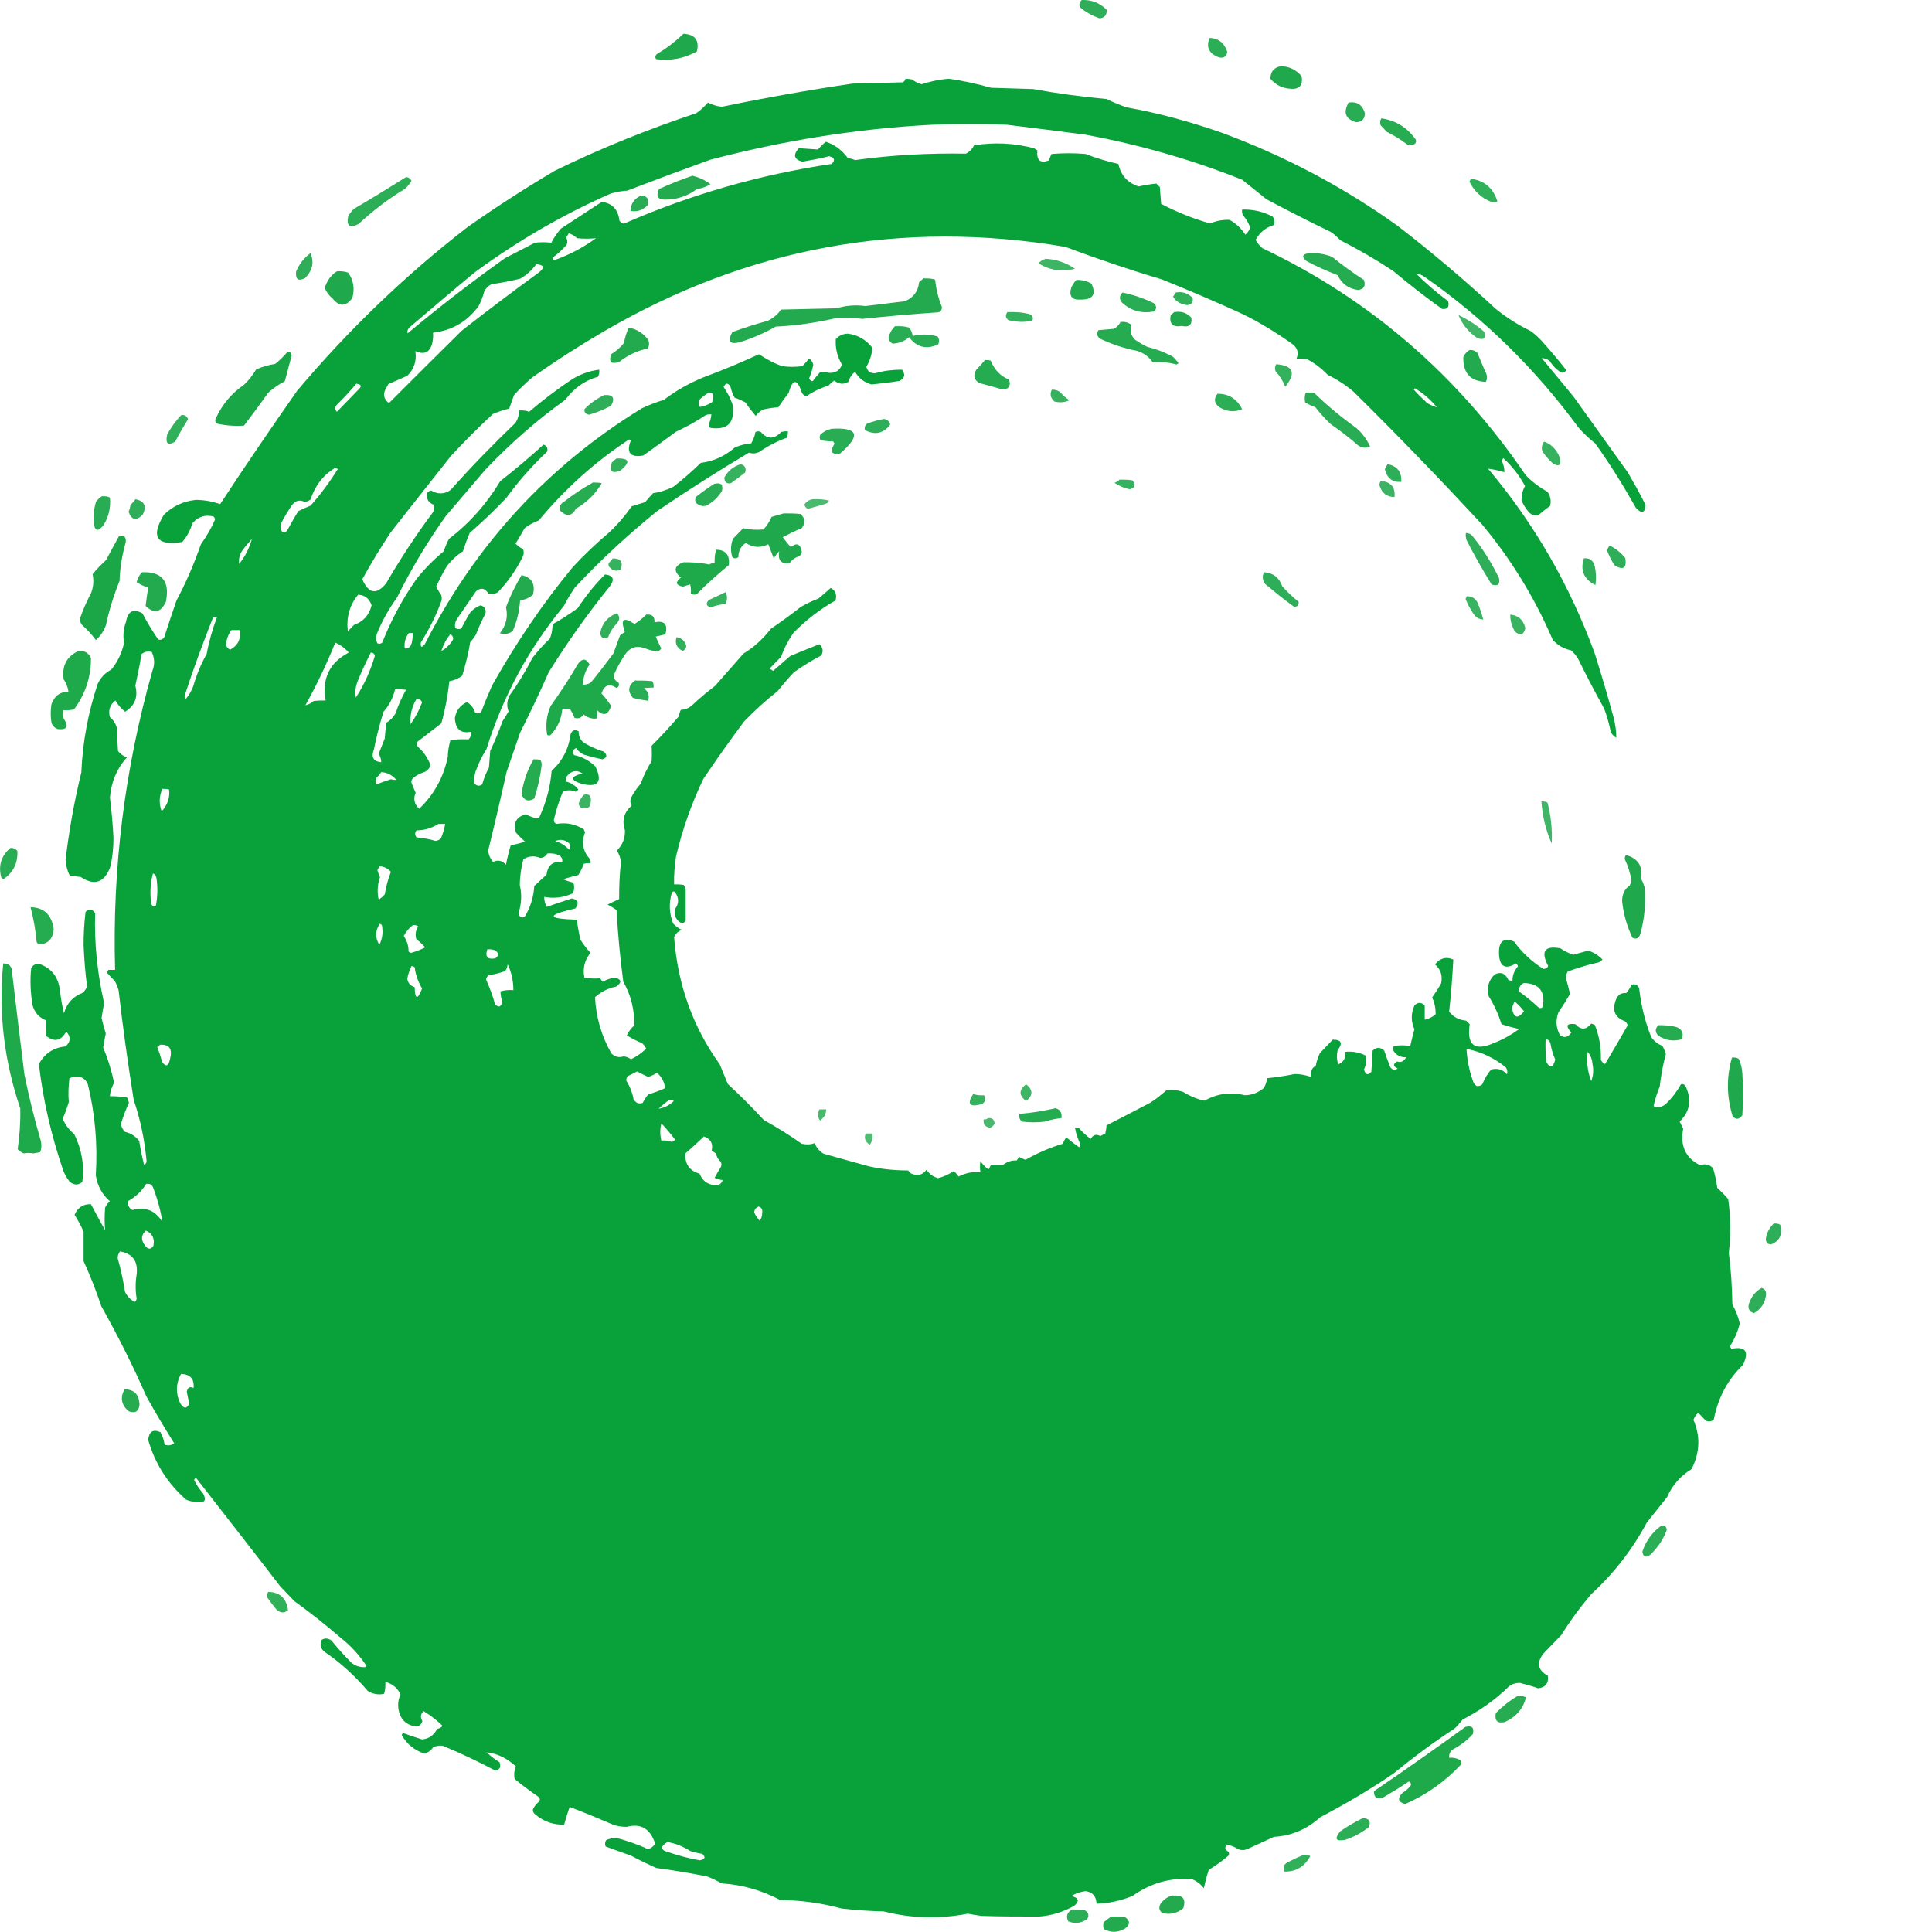 <?xml version="1.0" encoding="UTF-8"?>
<svg id="Calque_1" data-name="Calque 1" xmlns="http://www.w3.org/2000/svg" width="21.2mm" height="21.2mm" viewBox="0 0 60.1 60.1">
  <defs>
    <style>
      .cls-1 {
        fill: #fec107;
      }

      .cls-2 {
        letter-spacing: 0em;
      }

      .cls-2, .cls-3, .cls-4 {
        font-family: Roboto-Medium, Roboto;
        font-size: 30px;
        font-weight: 500;
      }

      .cls-3, .cls-5, .cls-6, .cls-7, .cls-8, .cls-9, .cls-10, .cls-11, .cls-12, .cls-13, .cls-14, .cls-15, .cls-16, .cls-17, .cls-18, .cls-19, .cls-20, .cls-21, .cls-22, .cls-23, .cls-24, .cls-25, .cls-26, .cls-27, .cls-28, .cls-29, .cls-30, .cls-31, .cls-32, .cls-33, .cls-34, .cls-35, .cls-36, .cls-37, .cls-38, .cls-39, .cls-40, .cls-41, .cls-42, .cls-43, .cls-44, .cls-45, .cls-46, .cls-47, .cls-48, .cls-49, .cls-50, .cls-51, .cls-52, .cls-53, .cls-54, .cls-55, .cls-56, .cls-57, .cls-58, .cls-59, .cls-60, .cls-61, .cls-62, .cls-63, .cls-64, .cls-65, .cls-66, .cls-67, .cls-68, .cls-69, .cls-70, .cls-71 {
        fill: #08a039;
      }

      .cls-3, .cls-68 {
        opacity: .99;
      }

      .cls-72 {
        font-size: 24px;
      }

      .cls-5 {
        opacity: .92;
      }

      .cls-5, .cls-6, .cls-7, .cls-8, .cls-9, .cls-10, .cls-11, .cls-12, .cls-13, .cls-14, .cls-15, .cls-16, .cls-17, .cls-18, .cls-19, .cls-20, .cls-21, .cls-22, .cls-23, .cls-24, .cls-25, .cls-26, .cls-27, .cls-28, .cls-29, .cls-30, .cls-31, .cls-32, .cls-33, .cls-34, .cls-35, .cls-36, .cls-37, .cls-38, .cls-39, .cls-40, .cls-41, .cls-42, .cls-43, .cls-44, .cls-45, .cls-46, .cls-47, .cls-48, .cls-49, .cls-50, .cls-51, .cls-52, .cls-53, .cls-54, .cls-55, .cls-56, .cls-57, .cls-58, .cls-59, .cls-60, .cls-61, .cls-62, .cls-63, .cls-64, .cls-65, .cls-66, .cls-67, .cls-68, .cls-69, .cls-70, .cls-71 {
        fill-rule: evenodd;
        isolation: isolate;
      }

      .cls-6 {
        opacity: .93;
      }

      .cls-7 {
        opacity: .74;
      }

      .cls-8 {
        opacity: .78;
      }

      .cls-9 {
        opacity: .79;
      }

      .cls-10 {
        opacity: .79;
      }

      .cls-11 {
        opacity: .77;
      }

      .cls-12 {
        opacity: .77;
      }

      .cls-13 {
        opacity: .77;
      }

      .cls-14 {
        opacity: .81;
      }

      .cls-15 {
        opacity: .82;
      }

      .cls-16 {
        opacity: .82;
      }

      .cls-17 {
        opacity: .82;
      }

      .cls-18 {
        opacity: .83;
      }

      .cls-19 {
        opacity: .8;
      }

      .cls-20 {
        opacity: .8;
      }

      .cls-21 {
        opacity: .81;
      }

      .cls-22 {
        opacity: .81;
      }

      .cls-23 {
        opacity: .81;
      }

      .cls-24 {
        opacity: .84;
      }

      .cls-25 {
        opacity: .85;
      }

      .cls-26 {
        opacity: .85;
      }

      .cls-27 {
        opacity: .85;
      }

      .cls-28 {
        opacity: .85;
      }

      .cls-29 {
        opacity: .86;
      }

      .cls-30 {
        opacity: .86;
      }

      .cls-31 {
        opacity: .83;
      }

      .cls-32 {
        opacity: .83;
      }

      .cls-33 {
        opacity: .83;
      }

      .cls-34 {
        opacity: .84;
      }

      .cls-35 {
        opacity: .84;
      }

      .cls-36 {
        opacity: .84;
      }

      .cls-37 {
        opacity: .84;
      }

      .cls-38 {
        opacity: .84;
      }

      .cls-39 {
        opacity: .88;
      }

      .cls-40 {
        opacity: .88;
      }

      .cls-41 {
        opacity: .88;
      }

      .cls-42 {
        opacity: .88;
      }

      .cls-43 {
        opacity: .88;
      }

      .cls-44 {
        opacity: .88;
      }

      .cls-45 {
        opacity: .89;
      }

      .cls-46 {
        opacity: .89;
      }

      .cls-47 {
        opacity: .89;
      }

      .cls-48 {
        opacity: .89;
      }

      .cls-49 {
        opacity: .86;
      }

      .cls-50 {
        opacity: .86;
      }

      .cls-51 {
        opacity: .86;
      }

      .cls-52 {
        opacity: .86;
      }

      .cls-53 {
        opacity: .86;
      }

      .cls-54 {
        opacity: .87;
      }

      .cls-55 {
        opacity: .87;
      }

      .cls-56 {
        opacity: .91;
      }

      .cls-57 {
        opacity: .91;
      }

      .cls-58 {
        opacity: .91;
      }

      .cls-59 {
        opacity: .91;
      }

      .cls-60 {
        opacity: .89;
      }

      .cls-61 {
        opacity: .89;
      }

      .cls-62 {
        opacity: .89;
      }

      .cls-63 {
        opacity: .9;
      }

      .cls-64 {
        opacity: .9;
      }

      .cls-65 {
        opacity: .9;
      }

      .cls-66 {
        opacity: .9;
      }

      .cls-67 {
        opacity: .9;
      }

      .cls-69 {
        opacity: .73;
      }

      .cls-70 {
        opacity: .71;
      }

      .cls-71 {
        opacity: .74;
      }

      .cls-73 {
        font-family: Roboto-Regular, Roboto;
        font-size: 20.73px;
        font-variation-settings: 'wght' 400, 'wdth' 100;
      }

      .cls-74 {
        letter-spacing: -.02em;
      }

      .cls-75 {
        letter-spacing: -.01em;
      }
    </style>
  </defs>
  <g>
    <path class="cls-38" d="M33.65,0c.3-.01.57.09.78.31,0,.16-.07.25-.23.26-.22-.08-.43-.19-.61-.35-.03-.09,0-.16.06-.22Z"/>
    <path class="cls-64" d="M21.26,1.05c.36.02.5.2.42.55-.4.22-.82.3-1.27.24-.04-.06-.03-.12.04-.17.29-.17.56-.38.8-.61Z"/>
    <path class="cls-28" d="M37.63,1.18c.28.01.46.16.55.44-.04.16-.14.21-.3.15-.28-.12-.37-.32-.25-.59Z"/>
    <path class="cls-63" d="M39.83,2.06c.26,0,.48.1.66.31.05.29-.07.42-.36.39-.25-.02-.45-.12-.61-.31,0-.22.11-.35.32-.39Z"/>
    <path class="cls-68" d="M28.07,2.45c.1,0,.2,0,.3.02.09.07.19.12.3.15.27-.09.56-.15.85-.17.44.06.88.16,1.31.28.44.01.87.03,1.31.04.76.14,1.52.24,2.28.31.21.1.42.19.63.26,1.01.18,1.99.45,2.96.79,1.95.72,3.77,1.68,5.46,2.89,1.05.81,2.07,1.67,3.05,2.58.34.28.71.51,1.1.7.16.12.31.26.44.42.23.26.45.52.66.79-.04.08-.09.1-.17.07-.14-.09-.25-.2-.34-.35-.08-.06-.17-.09-.25-.09.33.4.66.8.99,1.2.56.79,1.13,1.57,1.69,2.36.19.33.38.66.55,1.01-.02.25-.12.28-.3.09-.39-.69-.81-1.37-1.27-2.01-.18-.14-.35-.3-.51-.48-1.35-1.84-2.95-3.41-4.8-4.7-.08-.06-.17-.09-.25-.09.31.31.64.59.99.85.04.18-.02.26-.19.24-.52-.37-1.03-.77-1.52-1.18-.53-.35-1.08-.67-1.65-.96-.09-.1-.19-.19-.3-.26-.67-.32-1.33-.66-1.99-1.01-.25-.2-.51-.41-.76-.61-1.58-.63-3.2-1.09-4.87-1.4-.82-.11-1.64-.21-2.45-.31-.78-.03-1.55-.03-2.33,0-2.32.12-4.62.49-6.9,1.09-.86.31-1.72.63-2.58.96-.17.01-.34.04-.51.09-1.5.66-2.91,1.48-4.23,2.45-.69.57-1.37,1.15-2.05,1.73-.04.06-.06.11-.04.17.98-.82,1.99-1.6,3.03-2.34l.93-.48c.17-.02.34-.02.51,0,.08-.16.18-.3.3-.44.42-.28.85-.55,1.27-.83.33.04.51.24.55.59.04.04.08.07.13.09,2.08-.91,4.24-1.53,6.47-1.86.12-.12.09-.2-.08-.24-.27.07-.55.12-.83.17-.26-.07-.3-.21-.11-.42.2.01.39.03.59.04.08-.09.16-.17.25-.24.28.09.5.26.68.5.08.02.16.04.23.07,1.15-.16,2.29-.22,3.45-.2.11-.06.2-.15.25-.26.63-.1,1.25-.07,1.86.09.04.02.07.04.11.07-.03.31.09.41.36.31.02-.07.05-.13.08-.2.35-.03.71-.03,1.06,0,.33.13.67.23,1.02.31.08.36.29.59.63.7.18-.04.36-.07.55-.09.04.04.07.07.11.11.01.17.03.35.04.52.49.26.99.46,1.52.61.2-.08.4-.12.61-.11.2.11.36.26.49.46.07-.06.12-.13.15-.22-.05-.15-.13-.28-.23-.39-.02-.06-.03-.11-.02-.17.34-.01.65.06.95.22.06.08.07.17.04.26-.25.07-.44.23-.57.46.05.1.13.19.21.26,3.35,1.59,6.07,3.95,8.19,7.06.2.21.43.38.68.52.09.13.12.28.08.44-.13.09-.24.18-.36.28-.13.03-.23,0-.32-.11-.09-.11-.16-.22-.21-.35,0-.15.03-.3.11-.44-.18-.33-.4-.62-.68-.87-.01.03-.03.06-.04.09.05.11.08.23.08.35-.17-.05-.34-.09-.51-.11,1.44,1.71,2.54,3.62,3.32,5.75.21.67.41,1.34.59,2.01.05.2.08.41.08.61-.07-.04-.13-.1-.17-.17-.05-.25-.12-.5-.21-.74-.28-.5-.55-1.02-.8-1.53-.06-.11-.14-.2-.23-.28-.23-.05-.42-.16-.57-.33-.56-1.31-1.3-2.51-2.2-3.59-1.31-1.41-2.64-2.79-4-4.13-.25-.21-.51-.38-.8-.52-.19-.2-.4-.36-.63-.48-.11-.02-.22-.03-.34-.02.08-.19.03-.34-.13-.46-.51-.36-1.04-.69-1.61-.96-.81-.37-1.63-.72-2.45-1.05-1.01-.3-2.01-.64-3-1.01-5.08-.86-9.86.01-14.34,2.62-.77.45-1.52.93-2.24,1.44-.2.17-.39.35-.57.55-.05.14-.1.28-.15.42-.18.04-.34.1-.51.17-.44.41-.87.84-1.29,1.29-.63.8-1.27,1.6-1.9,2.41-.31.47-.6.95-.87,1.44.2.45.44.49.74.13.44-.76.92-1.49,1.44-2.19.06-.08.07-.17.04-.26-.16-.06-.23-.18-.21-.35.03-.05.07-.08.13-.09.21.12.41.12.61-.02.64-.72,1.31-1.41,2.01-2.08.08-.12.12-.25.11-.39.11-.01.22,0,.32.04.41-.35.84-.68,1.29-.98.27-.18.57-.29.89-.33.01.08,0,.15-.04.22-.42.12-.75.36-1.02.72-.89.64-1.71,1.36-2.48,2.17-.41.48-.82.96-1.23,1.44-.57.8-1.08,1.65-1.52,2.54-.25.35-.47.73-.63,1.14-.03.1-.03.19.02.28.05.03.1.02.15-.02.28-.7.63-1.36,1.06-1.97.25-.32.54-.61.85-.87.05-.13.1-.27.17-.39.64-.49,1.17-1.09,1.59-1.79.46-.36.91-.74,1.35-1.14.1.04.14.11.11.22-.47.44-.89.92-1.27,1.44-.36.38-.75.75-1.14,1.09-.08.19-.15.38-.21.57-.2.13-.37.29-.51.48-.12.2-.22.4-.32.61.04.09.09.18.15.26.03.07.03.15,0,.22-.16.45-.38.87-.63,1.27-.01.16.03.17.13.04,1.58-3.1,3.83-5.54,6.75-7.33.22-.1.44-.19.68-.26.38-.29.79-.52,1.23-.7.59-.22,1.17-.46,1.73-.72.23.15.46.28.72.37.21.03.42.03.63,0,.08-.08.15-.16.21-.24.07.05.11.11.13.2-.03.14-.07.28-.13.42.02.05.05.08.11.09.07-.1.15-.19.23-.28.1-.01.2,0,.3.02.19,0,.32-.08.38-.26-.14-.24-.21-.5-.19-.79.1-.11.23-.17.38-.17.31.04.56.19.76.44-.02.21-.08.41-.19.59.04.15.13.21.28.2.27-.08.55-.11.83-.11.11.15.09.26-.08.35-.29.05-.58.08-.87.11-.22-.06-.39-.19-.51-.39-.1.07-.17.18-.21.31-.15.09-.3.07-.44-.04-.06.04-.12.09-.17.15-.24.08-.47.18-.68.33-.06,0-.11-.03-.15-.09-.15-.46-.29-.46-.42,0-.11.14-.22.29-.32.44-.15.01-.3.03-.47.07-.09.05-.17.11-.23.2-.11-.13-.22-.27-.32-.42-.11-.06-.22-.11-.34-.15-.06-.11-.1-.23-.13-.35-.08-.12-.15-.11-.21.02.12.17.21.35.28.55.08.56-.15.8-.7.72-.02-.03-.04-.07-.04-.11.04-.1.07-.2.08-.31-.06,0-.11,0-.17.02-.3.2-.61.37-.93.52-.34.25-.68.5-1.02.74-.41.07-.54-.09-.38-.48-.02,0-.04-.01-.06-.02-1.05.69-1.99,1.53-2.81,2.52-.16.06-.31.14-.44.24-.09.16-.18.32-.28.48.06.07.14.13.23.17.03.07.03.15,0,.22-.2.41-.46.79-.78,1.12-.09.06-.19.07-.3.04-.11-.17-.23-.19-.38-.07-.19.28-.38.55-.57.83-.07.09-.1.2-.08.31.06.05.12.05.19.02.09-.17.18-.34.28-.5.09-.1.19-.17.32-.22.13.04.18.13.15.26-.11.21-.21.43-.3.66-.05.08-.1.15-.17.22-.06.36-.15.71-.25,1.05-.12.09-.26.15-.4.17-.05.45-.13.88-.25,1.31-.25.19-.49.38-.74.57-.03.06-.03.12.02.17.17.15.29.33.38.55-.02.1-.08.17-.17.22-.12.04-.24.09-.34.17-.06.04-.09.1-.08.17.04.1.08.2.13.31-.08.19-.04.36.11.5.46-.44.76-.98.89-1.62,0-.18.04-.35.08-.52.19-.02.38-.03.57-.02.06-.07.09-.15.08-.24-.32.07-.49-.07-.51-.42.04-.24.16-.4.38-.5.12.08.21.19.25.33.07.03.13.02.19-.02.1-.28.22-.56.34-.83.73-1.3,1.56-2.53,2.5-3.67.35-.38.73-.74,1.12-1.07.27-.25.51-.53.72-.83.14-.04.28-.09.42-.13.08-.1.17-.2.25-.28.22-.03.43-.1.63-.2.3-.23.58-.48.85-.74.4-.05.75-.21,1.06-.48.16-.07.33-.11.51-.13.06-.11.11-.22.13-.35.06-.03.11-.03.17,0,.2.23.41.23.63,0,.07-.02.14-.03.21-.02,0,.07,0,.14-.04.2-.3.11-.58.25-.85.44-.11.05-.21.06-.32.02-.97.58-1.92,1.18-2.86,1.82-.9.73-1.76,1.52-2.56,2.38-.12.18-.24.37-.34.57-1.09,1.32-1.89,2.8-2.41,4.46-.14.22-.25.45-.34.7-.03.12-.05.23-.04.35.07.09.16.11.25.04.05-.18.12-.36.21-.52.01-.17.03-.35.04-.52.14-.3.27-.61.38-.92.06-.1.13-.2.19-.31-.06-.16-.05-.32.02-.48.27-.37.51-.77.72-1.18.17-.22.35-.42.55-.61.05-.14.08-.29.08-.44.27-.15.53-.32.78-.5.25-.38.53-.73.85-1.05.26.03.31.15.15.37-.69.85-1.32,1.74-1.9,2.67-.28.64-.58,1.26-.89,1.88-.14.41-.28.82-.42,1.22-.18.81-.37,1.62-.57,2.43,0,.14.06.27.15.37.15-.07.29-.04.4.09.04-.21.09-.41.15-.61.15-.02.3-.06.44-.11-.1-.09-.19-.18-.28-.28-.09-.29,0-.48.3-.57.1.05.21.09.32.13.04,0,.08-.02.11-.04.21-.46.34-.94.38-1.44.33-.3.53-.68.59-1.14.05-.13.14-.16.25-.09,0,.16.06.29.19.37.19.11.39.2.59.26.12.11.11.19-.04.24-.2-.04-.4-.09-.59-.15-.09-.05-.17-.11-.23-.2-.1.05-.12.13-.06.22.25.05.47.17.66.35.23.48.09.66-.4.55-.39-.12-.39-.23,0-.33-.18-.12-.34-.09-.49.09-.03.06-.03.12,0,.17.15.04.27.12.36.24-.02.03-.05.05-.08.07-.14-.06-.27-.06-.4,0-.12.28-.21.57-.28.87,0,.07.03.11.08.13.3-.05.58,0,.85.17.01.03.03.06.04.09-.12.31-.07.59.15.83.02.04.03.09.02.13-.07,0-.14,0-.21.02-.04.12-.1.24-.17.35-.16.04-.31.08-.47.13.1.05.21.08.32.11.03.11.03.22-.02.33-.29.13-.58.17-.89.11,0,.11.02.21.08.31.26-.09.52-.18.78-.26.2.04.23.14.11.31-.91.21-.9.32.04.35.03.2.07.41.11.61.09.15.2.29.32.42-.18.22-.25.48-.19.77.16.03.32.04.49.02.02.04.05.08.08.11.12-.07.25-.11.38-.13.21.06.22.15.04.28-.25.05-.47.16-.66.33.03.62.2,1.21.51,1.75.11.11.24.14.38.09.08.01.16.04.23.09.17-.08.33-.19.47-.33-.03-.07-.07-.12-.13-.17-.17-.07-.32-.15-.47-.24.05-.12.13-.22.23-.31.01-.48-.1-.94-.34-1.36-.1-.74-.17-1.49-.21-2.23-.09-.06-.18-.12-.28-.17.12-.06.24-.12.36-.17,0-.38.01-.77.06-1.16-.02-.12-.06-.24-.13-.35.17-.17.26-.38.25-.63-.1-.31-.03-.56.21-.77-.05-.08-.05-.16-.02-.24.08-.16.18-.3.3-.44.09-.25.2-.48.34-.7.01-.16.01-.32,0-.48.29-.29.57-.59.85-.92.01-.07.03-.14.06-.2.13,0,.24-.05.34-.13.23-.22.47-.42.72-.61.3-.34.59-.67.89-1.01.33-.2.61-.46.85-.77.32-.22.63-.44.93-.68.18-.1.36-.19.55-.26.13-.11.26-.22.38-.33.16.08.2.22.15.39-.48.27-.92.61-1.31,1.01-.16.23-.29.48-.38.74l-.36.37s.07.04.11.07c.18-.15.35-.31.53-.46.3-.13.61-.25.91-.37.11.1.13.21.06.35-.29.15-.58.33-.85.52-.18.19-.35.39-.51.59-.37.29-.71.6-1.04.94-.44.59-.86,1.18-1.27,1.79-.37.77-.65,1.57-.85,2.41-.04.29-.07.58-.06.87.1,0,.2,0,.3.02.03.05.05.1.06.15,0,.32,0,.64,0,.96-.03.04-.06.07-.11.09-.18-.09-.26-.24-.23-.44.13-.17.14-.34.02-.52-.04-.05-.07-.05-.11,0-.1.33-.08.65.04.96.08.09.17.15.28.2-.12.03-.2.11-.25.22.11,1.47.58,2.79,1.42,3.96.08.2.17.41.25.61.39.36.76.73,1.12,1.12.41.23.8.47,1.18.74.14.03.27.03.4-.02.06.14.15.25.28.33.46.13.93.26,1.4.39.4.09.81.13,1.23.13l.08.09c.2.09.37.06.49-.11.09.13.21.22.36.26.17-.04.34-.12.49-.22.06.05.11.11.15.17.21-.11.44-.16.68-.13-.02-.12-.02-.24,0-.35.07.1.15.19.25.26.03-.05.06-.1.08-.15.13,0,.25,0,.38,0,.12-.09.26-.14.42-.13.02-.04.05-.08.08-.11.06.04.12.06.19.09.37-.21.76-.38,1.16-.5.03-.07.06-.14.11-.2.13.11.26.21.4.31.01-.03.03-.06.04-.09-.08-.17-.14-.34-.17-.52.04,0,.09,0,.13.02.11.13.23.23.36.33.07-.13.17-.16.3-.09.05-.03.09-.05.15-.07.02-.09.04-.18.04-.26.45-.23.9-.47,1.35-.7.18-.11.35-.25.51-.39.17-.03.34-.01.51.04.21.13.44.23.68.28.39-.22.81-.28,1.25-.17.22,0,.42-.08.59-.22.06-.09.09-.2.11-.31.28-.03.57-.07.85-.13.17,0,.34.03.51.09-.03-.15.02-.27.15-.35.03-.14.07-.27.13-.39.13-.14.27-.28.4-.42.27,0,.32.11.15.33-.03.15-.03.29.02.44.17-.07.24-.2.21-.39.22-.02.43.01.63.11.05.15.03.29-.04.44.05.17.12.19.23.07.01-.22.03-.44.04-.66.12-.11.24-.11.36,0,.06.18.12.35.19.52.07.09.14.1.23.04-.15-.07-.15-.14-.02-.22.12.04.21,0,.28-.13-.2,0-.34-.08-.42-.26.01-.03.03-.06.04-.09.17-.03.34-.03.51,0,.04-.17.08-.35.13-.52-.11-.25-.11-.49,0-.74.11-.11.21-.11.32,0v.44c.13-.03.24-.08.34-.17,0-.18-.03-.36-.11-.52.1-.14.19-.28.28-.44.05-.24-.01-.43-.19-.59.16-.2.35-.25.57-.15-.03.54-.07,1.08-.13,1.62.13.17.31.26.53.28.04.04.07.07.11.11-.1.65.15.85.74.59.29-.11.55-.26.8-.44-.19-.04-.37-.09-.55-.15-.1-.31-.23-.6-.4-.87-.07-.27,0-.5.19-.68.19-.09.33-.03.42.17.04.02.08.03.13.02,0-.17.06-.31.17-.44-.01-.04-.03-.06-.06-.09-.35.21-.53.09-.53-.35,0-.35.16-.46.47-.33.25.35.56.63.91.85.07,0,.12-.02.15-.09-.24-.46-.11-.64.38-.55.13.09.26.15.4.2.16-.04.31-.09.47-.13.17.06.32.15.44.28-.04.04-.08.07-.13.09-.33.07-.64.17-.95.28-.04.06-.06.13-.06.2.05.17.09.33.13.5-.11.19-.23.38-.36.57-.09.24-.08.47.04.7.13.11.25.09.36-.07-.19-.21-.15-.3.13-.26.17.19.33.18.49-.02.04.01.07.03.11.04.14.35.2.71.19,1.09.03.06.07.1.13.13.24-.4.47-.8.7-1.2-.01-.06-.04-.1-.08-.13-.32-.12-.41-.34-.28-.68.06-.14.16-.21.32-.2.07-.08.12-.17.17-.26.1-.03.18,0,.23.11.06.53.18,1.04.38,1.53.09.12.2.21.34.26.05.08.08.17.11.26-.09.33-.15.67-.19,1.01-.08.2-.15.4-.19.61.14.06.26.03.38-.07.19-.18.34-.38.47-.61.06-.02.11,0,.15.07.19.42.13.78-.19,1.09.04.07.07.15.11.22-.1.53.07.91.53,1.14.15-.06.28-.03.4.09.06.2.1.4.13.61.12.11.23.22.34.35.08.56.08,1.12.02,1.68.07.53.1,1.06.11,1.6.11.19.18.38.23.59-.06.25-.16.48-.3.7,0,.03.02.06.04.09.44-.09.56.08.36.5-.48.46-.78,1.03-.91,1.71-.08.05-.17.06-.25.02l-.23-.24c-.07.06-.12.13-.15.22.22.51.2,1.02-.06,1.53-.34.21-.6.5-.76.87l-.63.79c-.45.84-1.03,1.59-1.73,2.23-.34.4-.65.82-.93,1.27l-.55.57c-.23.29-.19.52.13.7.03.23-.07.36-.3.39-.19-.07-.38-.12-.57-.17-.12,0-.24.03-.34.11-.43.42-.91.76-1.44,1.03-.08.1-.16.2-.25.28-.66.43-1.29.9-1.9,1.4-.73.5-1.5.95-2.28,1.36-.41.37-.89.58-1.44.61-.28.13-.56.26-.85.39-.08.03-.17.03-.25,0-.11-.07-.23-.12-.36-.15-.08.08-.07.16.04.22.03.04.03.09,0,.13-.19.16-.4.31-.61.44-.06.19-.11.37-.15.57-.1-.13-.22-.22-.36-.28-.68-.06-1.3.12-1.86.52-.37.15-.74.23-1.12.24-.01-.23-.12-.36-.34-.39-.16.02-.31.07-.44.15.23.06.26.16.08.31-.34.19-.7.3-1.08.33-.6,0-1.2,0-1.8-.02-.14-.02-.28-.04-.42-.07-.88.17-1.76.15-2.62-.07-.44-.01-.88-.04-1.31-.09-.63-.17-1.26-.26-1.9-.26-.57-.3-1.18-.48-1.82-.52-.15-.08-.31-.16-.47-.22-.52-.1-1.04-.19-1.57-.26-.27-.12-.54-.25-.8-.39-.27-.09-.53-.19-.78-.28-.03-.07-.02-.14.02-.2.09-.04.19-.06.3-.07.34.09.67.2.99.35.1-.02.18-.08.23-.17-.15-.46-.44-.64-.89-.52-.14,0-.29-.02-.42-.07-.45-.19-.9-.38-1.35-.55-.06.18-.12.36-.17.55-.33.01-.63-.09-.89-.31-.06-.04-.09-.1-.08-.17.04-.09.11-.17.19-.24.03-.04.03-.09,0-.13-.26-.18-.52-.37-.76-.57-.03-.14-.01-.27.04-.39-.27-.25-.57-.4-.91-.44.12.12.26.22.4.31.05.15.01.23-.13.26-.53-.28-1.07-.54-1.63-.77-.1-.02-.2,0-.3.04-.07.1-.16.17-.28.2-.3-.1-.54-.29-.7-.57,0-.03.02-.05.04-.07.19.07.39.14.59.2.21-.02.37-.13.47-.33.07-.01.12-.04.17-.09-.18-.18-.38-.33-.59-.46-.1.09-.11.19-.04.31-.03.1-.09.16-.19.17-.3-.04-.49-.21-.55-.52-.03-.17-.01-.33.06-.48-.09-.2-.25-.33-.47-.39,0,.12,0,.24-.04.37-.18.04-.35.01-.51-.09-.4-.47-.85-.88-1.35-1.22-.12-.1-.15-.23-.08-.37.1-.06.2-.05.3.02.2.25.41.48.63.7.13.1.27.14.42.13.01-.01.03-.03.04-.04-.22-.33-.49-.63-.8-.87-.46-.4-.94-.78-1.44-1.14l-.44-.46c-.86-1.12-1.73-2.23-2.6-3.35-.04-.03-.07-.01-.08.04.07.15.17.29.28.42.11.21.05.3-.19.26-.12,0-.23-.02-.34-.07-.57-.5-.97-1.12-1.18-1.86.03-.26.15-.34.38-.24.07.12.11.25.13.39.11.04.21.02.3-.04-.3-.48-.59-.96-.87-1.47-.42-.96-.89-1.89-1.4-2.8-.16-.48-.34-.94-.55-1.4,0-.31,0-.61,0-.92-.08-.18-.18-.36-.28-.52.1-.23.27-.34.51-.33.14.27.29.54.44.81-.02-.23-.02-.46,0-.7.03-.08.08-.14.15-.2-.24-.21-.39-.48-.44-.81.06-.96-.02-1.91-.25-2.84-.04-.09-.1-.16-.19-.2-.13-.04-.26-.03-.38.02-.03.25-.04.49-.02.74-.05.18-.12.36-.19.52.08.19.2.35.36.48.23.47.32.96.25,1.49-.13.11-.27.1-.4-.02-.08-.1-.14-.21-.19-.33-.37-1.08-.63-2.19-.76-3.32.18-.33.45-.51.83-.55.16-.14.17-.3.02-.46-.16.29-.37.34-.63.13-.01-.16-.01-.32,0-.48-.22-.09-.36-.25-.42-.48-.06-.38-.08-.76-.04-1.14.07-.13.18-.16.32-.11.33.14.52.39.57.77.03.25.07.5.13.74.09-.31.28-.52.57-.63.07-.05.11-.12.15-.2-.06-.43-.09-.86-.11-1.29,0-.34.02-.69.06-1.03.11-.12.21-.1.3.04-.03.94.07,1.88.28,2.8-.03.15-.06.31-.08.46.04.16.08.32.13.48-.03.15-.06.29-.08.44.15.35.26.72.34,1.09-.07.13-.12.27-.13.42.17,0,.35.01.53.04.03.05.05.11.06.17-.1.21-.18.43-.25.66.02.09.06.17.13.24.18.04.33.14.44.28.04.25.09.5.15.74.05-.02.08-.05.08-.11-.06-.65-.19-1.29-.4-1.9-.18-1.13-.34-2.27-.47-3.41-.03-.11-.07-.21-.13-.31-.09-.08-.16-.16-.23-.24,0-.03.02-.06.04-.09.07,0,.14,0,.21,0-.09-3.16.3-6.26,1.16-9.3.08-.2.07-.4-.02-.59-.12-.03-.22-.01-.32.07-.05.33-.12.66-.19.98.09.35-.01.62-.32.81-.12-.1-.22-.21-.3-.35-.17.13-.23.31-.17.52.1.08.17.18.21.31.01.25.03.5.04.74.07.09.16.16.28.2-.32.35-.49.77-.53,1.25.05.41.09.83.11,1.25,0,.32-.03.63-.11.94-.19.46-.49.56-.91.28-.11-.01-.23-.03-.34-.04-.08-.16-.12-.32-.13-.5.11-.91.27-1.82.49-2.71.04-.94.21-1.86.51-2.76.09-.19.23-.34.42-.44.2-.24.33-.52.4-.83-.04-.22-.02-.44.06-.66.06-.33.23-.42.51-.26.15.28.31.55.49.81.08.03.14,0,.19-.07.12-.38.25-.76.38-1.14.3-.56.55-1.15.76-1.75.17-.24.32-.49.44-.77,0-.03-.02-.06-.04-.09-.26-.07-.48,0-.66.2-.07.22-.17.42-.32.59-.8.13-.99-.16-.57-.85.28-.27.61-.42.99-.46.26,0,.52.05.76.13.78-1.19,1.58-2.36,2.39-3.52,1.6-1.9,3.37-3.6,5.31-5.1.88-.62,1.78-1.2,2.71-1.75,1.43-.7,2.9-1.29,4.4-1.79.13-.09.25-.2.36-.33.14.07.29.12.44.13,1.35-.28,2.7-.52,4.06-.72.52-.01,1.04-.03,1.57-.04.04-.03.07-.07.08-.11ZM17.7,7.26c.1.03.18.08.25.15.2.02.4.02.59,0-.4.29-.83.52-1.29.68-.05-.02-.07-.04-.04-.09.16-.12.3-.25.42-.39.03-.08.02-.15-.02-.22.03-.04.06-.09.08-.13ZM16.69,8.22c.25.02.26.12.04.28-.8.58-1.59,1.18-2.37,1.79-.76.75-1.51,1.5-2.26,2.25-.17-.13-.2-.29-.08-.48.02-.04.04-.08.06-.11.2-.09.39-.17.59-.26.21-.21.3-.46.25-.77.28.13.46.04.53-.26.02-.1.03-.2.02-.31.59-.07,1.06-.34,1.42-.83.07-.14.13-.28.17-.44.05-.11.13-.19.23-.24.3-.04.6-.1.89-.17.2-.11.37-.27.51-.46ZM11.1,11.94c.14.02.16.07.06.17l-.68.7c-.07-.07-.07-.14,0-.22.22-.22.42-.43.61-.66ZM43.98,12.12s.02-.04.04-.04c.26.16.48.35.68.59-.1-.03-.2-.07-.3-.13-.15-.14-.29-.27-.42-.42ZM22.06,12.21s.08.01.11.04c.03.09.02.18-.02.26-.12.08-.25.13-.38.15-.05-.08-.05-.16,0-.24.09-.08.19-.16.3-.22ZM10.43,14.57s.06,0,.08.02c-.25.4-.53.78-.85,1.14-.13.05-.26.11-.38.17-.12.19-.23.39-.34.59-.05.07-.11.09-.17.04-.05-.08-.06-.17-.02-.26.1-.2.22-.39.34-.57.11-.13.23-.16.38-.09.07,0,.13-.03.19-.07.14-.43.39-.76.76-.98ZM7.84,16.75c-.08.29-.21.56-.4.79-.02-.14.01-.27.08-.39.1-.14.21-.27.32-.39ZM11.14,18.5c.21.01.35.12.42.33-.08.31-.26.51-.55.61l-.19.2c-.05-.43.05-.81.32-1.14ZM6.62,19.2h.13c-.14.37-.25.75-.32,1.14-.18.32-.32.66-.42,1.01-.06.15-.13.28-.23.39-.01-.03-.03-.06-.04-.09.27-.83.57-1.64.89-2.45ZM7.21,19.6h.25c.04.28-.06.48-.3.61-.07-.03-.12-.09-.13-.17.02-.16.07-.31.17-.44ZM12.71,19.69h.13c0,.14-.01.27-.06.39-.05.07-.11.1-.19.09-.02-.18.02-.34.13-.48ZM13.73,20.25c.06-.19.15-.37.28-.52.07.04.1.1.08.17-.09.15-.21.27-.36.35ZM10.43,19.99c.16.07.3.17.42.31-.6.31-.84.81-.72,1.49-.13,0-.25,0-.38.02-.08.07-.16.11-.25.13.35-.63.66-1.28.93-1.95ZM11.53,20.3c.07,0,.12.03.13.11-.14.46-.33.89-.59,1.29-.03-.18-.01-.35.06-.52.12-.3.26-.59.4-.87ZM12.29,21.44c.11,0,.23,0,.34.02-.13.23-.24.47-.32.72-.07.13-.17.23-.3.31-.01.16-.03.32-.04.48-.06.16-.13.32-.19.48.05.08.08.17.08.26-.24-.02-.32-.15-.23-.39.08-.4.18-.79.3-1.18.18-.2.3-.44.36-.7ZM12.96,21.74c.08,0,.14.03.17.11-.09.24-.21.47-.36.68-.02-.28.04-.55.19-.79ZM11.86,24.02c.19.01.34.09.47.24-.06,0-.11,0-.17-.02-.16.05-.32.11-.47.17,0-.07,0-.15.02-.22.06-.05.11-.11.15-.17ZM5.05,24.54c.07,0,.14,0,.21.02.03.25-.05.48-.23.68-.09-.24-.08-.47.02-.7ZM13.64,25.63h.21c-.03.15-.07.3-.13.44-.04.05-.1.08-.17.09-.19-.06-.39-.09-.59-.11-.06-.07-.06-.15,0-.22.25,0,.47-.07.68-.2ZM17.28,26.16c.15-.06.29-.04.42.07.05.07.05.13,0,.2-.12-.13-.26-.22-.42-.26ZM17.03,26.55c.13-.01.26,0,.38.07.07.05.09.11.08.2-.29-.04-.45.09-.49.39-.13.12-.25.23-.38.35-.02.34-.12.67-.3.96-.1.05-.16.01-.19-.11.09-.29.11-.58.04-.87,0-.27.04-.54.11-.81.16-.1.34-.12.53-.04.09-.01.16-.05.21-.13ZM11.82,26.95c.14.01.25.07.34.17-.09.23-.15.46-.19.7-.06.07-.12.12-.19.17-.05-.24-.04-.47.04-.7-.03-.07-.06-.15-.08-.22.02-.05.05-.1.08-.13ZM4.76,27.17c.07.03.1.09.11.17.04.28.03.56-.02.83-.08.05-.13.02-.15-.09-.04-.32-.02-.62.06-.92ZM11.82,28.74s.05.02.06.04c.04.22.02.42-.08.61-.14-.23-.13-.44.02-.66ZM12.84,28.78c.06-.01.12,0,.17.04-.08.12-.1.25-.06.39.1.08.19.17.28.26-.14.07-.29.13-.44.17-.03,0-.06-.02-.08-.04,0-.18-.05-.34-.15-.48.07-.14.17-.26.3-.35ZM15.16,29.53c.09,0,.17,0,.25.04.11.08.11.16,0,.24-.24.05-.33-.05-.25-.28ZM15.8,30.01c.11.24.17.51.17.79-.14-.01-.27,0-.4.04,0,.11.02.22.06.33-.05.16-.12.18-.23.07-.07-.26-.17-.52-.28-.77.01-.06.04-.1.08-.13.17-.03.34-.07.51-.13.05-.06.07-.12.08-.2ZM12.79,30.05s.08.01.11.04c.03.24.11.46.23.66-.14.36-.22.35-.23-.04-.13-.04-.21-.13-.23-.26.02-.14.07-.27.13-.39ZM47.4,30.58c.48.01.68.26.59.74-.04.05-.08.05-.13.02-.19-.18-.4-.35-.61-.5,0-.12.04-.21.15-.26ZM47.11,31.15c.11.09.21.19.3.31-.2.25-.32.21-.38-.11.03-.06.06-.13.08-.2ZM48.08,32.33c.08,0,.13.05.15.13.03.17.08.34.15.5-.07.26-.16.29-.28.07-.02-.23-.03-.47-.02-.7ZM4.97,32.5c.3-.02.4.13.32.44-.05.23-.13.26-.25.09-.04-.16-.09-.31-.15-.46.04-.01.07-.03.08-.07ZM45.63,32.63c.45.09.85.28,1.21.57.05.07.06.14.04.22-.13-.15-.3-.2-.49-.15-.12.13-.21.29-.28.46-.14.11-.24.06-.3-.13-.11-.32-.17-.64-.19-.96ZM49.39,32.72c.09.11.14.24.15.39.04.18.02.36-.04.52-.12-.3-.15-.61-.11-.92ZM19.82,33.33c.11.06.23.12.34.17.1-.03.19-.07.28-.13.14.13.23.29.25.48-.17.08-.35.14-.53.2-.07.08-.12.17-.17.26-.12.04-.21,0-.28-.11-.04-.22-.12-.41-.23-.59,0-.05.02-.09.04-.13.1-.05.2-.1.3-.15ZM20.83,34.21s.09,0,.13.04c-.13.13-.29.21-.47.24.11-.11.22-.2.34-.28ZM20.58,34.95c.15.16.29.33.42.5-.03.04-.06.06-.11.07-.1-.04-.21-.05-.32-.04-.04-.18-.04-.35,0-.52ZM21.89,35.35c.21.07.3.22.25.44.04.03.08.06.13.09.02.1.07.19.15.26.03.06.03.12,0,.17-.07.11-.13.22-.19.33.08.04.16.06.25.07-.02.07-.06.12-.13.15-.28.03-.48-.09-.59-.35-.31-.09-.46-.3-.44-.63.2-.17.39-.35.57-.52ZM4.54,36.83c.12-.02.19.02.23.13.13.35.23.7.28,1.05-.22-.36-.53-.48-.93-.37-.12-.07-.16-.16-.13-.28.23-.13.41-.3.55-.52ZM23.58,37.53c.1.02.15.08.13.2,0,.09-.02.17-.08.24-.07-.08-.13-.16-.17-.26.01-.08.05-.14.13-.17ZM4.54,38.28c.2.09.28.25.23.48-.08.11-.16.11-.25,0-.14-.18-.14-.34.02-.48ZM3.74,38.93c.39.07.56.31.51.72-.04.25-.04.5,0,.74,0,.05-.03.08-.06.11-.13-.07-.23-.17-.3-.31-.06-.36-.13-.71-.23-1.05,0-.09.03-.16.08-.22ZM5.64,42.74c.28.01.41.16.38.44-.11-.06-.18-.02-.21.11.02.12.05.25.08.37-.08.17-.17.17-.28,0-.15-.31-.14-.62.02-.92ZM20.75,57.3c.26.04.5.14.72.28.12.04.25.07.38.09.11.11.08.17-.08.2-.36-.06-.71-.16-1.06-.28-.06-.02-.1-.05-.13-.11.04-.08.1-.13.17-.17Z"/>
    <path class="cls-53" d="M41.95,3.19c.26-.04.43.07.51.33,0,.18-.1.28-.28.28-.33-.1-.4-.3-.23-.61Z"/>
    <path class="cls-55" d="M42.96,3.68c.45.06.81.28,1.08.66.02.05.01.09-.02.13-.08.05-.17.06-.25.02-.2-.15-.41-.28-.63-.39l-.19-.2c-.03-.08-.02-.15.02-.22Z"/>
    <path class="cls-60" d="M21.55,5.47c.2.05.38.13.55.26-.13.08-.27.13-.42.15-.29.22-.63.33-.99.33-.23,0-.29-.11-.19-.33.35-.16.7-.3,1.06-.42Z"/>
    <path class="cls-27" d="M12.63,5.51c.07,0,.13.04.17.11-.05.1-.13.19-.21.26-.52.31-.99.68-1.44,1.09-.27.14-.38.06-.32-.24.05-.09.11-.17.19-.24.55-.32,1.08-.65,1.61-.98Z"/>
    <path class="cls-33" d="M45.75,5.56c.42.05.7.29.83.7-.06.05-.12.05-.19.02-.31-.12-.53-.33-.68-.63.02-.03.03-.06.04-.09Z"/>
    <path class="cls-29" d="M19.95,6.08c.19.02.25.12.19.31-.15.15-.32.21-.53.17.01-.23.13-.39.34-.48Z"/>
    <path class="cls-38" d="M9.66,7.88c.12.28.06.54-.17.77-.21.11-.3.04-.28-.2.1-.24.25-.43.44-.57Z"/>
    <path class="cls-42" d="M40.72,7.88c.25-.02.49.02.72.11.32.26.65.5.99.72.06.19,0,.29-.19.31-.29-.04-.5-.19-.63-.46-.33-.13-.66-.27-.97-.44-.16-.14-.13-.22.08-.24Z"/>
    <path class="cls-8" d="M32.51,8.05c.34.01.65.12.93.31-.4.11-.78.05-1.14-.17.06-.06.13-.11.21-.13Z"/>
    <path class="cls-67" d="M10.47,8.44c.12-.01.24,0,.36.04.17.24.21.51.13.79-.2.27-.4.28-.61.02-.11-.09-.19-.2-.25-.33.07-.22.19-.4.38-.52Z"/>
    <path class="cls-61" d="M28.75,8.66c.12,0,.23,0,.34.04.03.29.1.58.21.85,0,.12-.06.17-.17.17-.77.05-1.54.12-2.31.2-.27-.04-.55-.05-.83-.02-.61.14-1.23.23-1.86.26-.35.2-.72.36-1.1.48-.32.09-.41-.01-.25-.31.36-.13.73-.25,1.1-.35.17-.08.31-.2.42-.35.58-.01,1.16-.03,1.73-.04.29-.09.59-.11.89-.07.41-.05.82-.1,1.23-.15.26-.11.41-.3.44-.59.05-.05.1-.09.15-.13Z"/>
    <path class="cls-60" d="M33.48,8.71c.17-.01.32.03.47.11.16.33.05.5-.32.5-.29.02-.39-.11-.3-.39.04-.08.09-.15.15-.22Z"/>
    <path class="cls-51" d="M34.92,9.1c.34.07.66.18.97.33.1.1.1.18,0,.26-.38.07-.71-.02-.99-.28-.09-.11-.08-.21.02-.31Z"/>
    <path class="cls-18" d="M36.57,9.1c.21-.04.39.02.53.17.02.14-.03.21-.17.22-.19-.02-.34-.1-.44-.26.03-.04.06-.09.08-.13Z"/>
    <path class="cls-15" d="M31.33,9.71c.24-.01.48,0,.72.07.08.05.1.11.06.2-.25.05-.49.04-.74-.02-.09-.07-.1-.15-.04-.24Z"/>
    <path class="cls-65" d="M36.53,9.71c.21-.04.39.02.53.17.03.23-.07.31-.3.26-.28.05-.4-.07-.34-.35.04-.02.08-.05.11-.09Z"/>
    <path class="cls-11" d="M45.37,9.8c.29.14.56.31.8.52.06.2,0,.27-.21.2-.27-.18-.47-.42-.59-.72Z"/>
    <path class="cls-40" d="M34.84,10.02c.13-.02.25,0,.36.09-.06.18-.02.33.11.46.12.08.25.16.38.22.28.07.55.17.8.31.06.06.12.12.17.2-.02.01-.04.03-.06.04-.25-.07-.49-.09-.74-.07-.12-.17-.27-.28-.47-.35-.41-.08-.81-.21-1.18-.39-.09-.08-.1-.16-.04-.26.16-.01.31-.03.47-.04.09-.04.16-.11.21-.2Z"/>
    <path class="cls-53" d="M27.86,10.15c.14-.01.29,0,.42.04.07.09.1.17.11.26.26-.06.52-.06.78.02.05.08.05.16.02.24-.36.17-.67.1-.91-.22-.15.13-.32.19-.51.2-.08-.04-.12-.1-.13-.2.04-.14.11-.26.21-.35Z"/>
    <path class="cls-46" d="M19.56,10.19c.25.05.46.18.61.39.03.09.03.18-.02.26-.33.07-.62.21-.89.42-.25.08-.33,0-.25-.24.15-.09.29-.21.4-.35.03-.17.08-.33.15-.48Z"/>
    <path class="cls-45" d="M45.71,10.89c.1-.01.18.02.25.09.09.22.18.44.28.66.03.08.02.17-.02.24-.48-.02-.71-.27-.7-.77.04-.1.11-.17.19-.22Z"/>
    <path class="cls-6" d="M8.94,10.94c.08,0,.13.04.13.13-.07.26-.14.53-.21.79-.18.09-.35.21-.51.35-.25.35-.5.69-.76,1.03-.29.02-.58,0-.87-.07-.03-.06-.03-.12,0-.17.2-.43.49-.77.87-1.03.15-.14.27-.3.38-.48.19-.08.39-.14.59-.17.14-.11.27-.24.38-.37Z"/>
    <path class="cls-40" d="M30.65,11.2c.06,0,.11,0,.17.02.11.28.3.48.57.59.06.19,0,.29-.19.31-.24-.07-.48-.14-.72-.2-.18-.09-.22-.23-.11-.42.1-.1.19-.2.28-.31Z"/>
    <path class="cls-17" d="M39.7,11.33c.53.04.63.28.28.7-.07-.18-.17-.34-.3-.48-.03-.08-.02-.15.02-.22Z"/>
    <path class="cls-14" d="M32.72,12.12c.09,0,.18.02.25.07.09.1.18.19.3.26-.15.07-.3.08-.47.04-.12-.11-.15-.23-.08-.37Z"/>
    <path class="cls-30" d="M40.64,12.21c.09,0,.17,0,.25.02.41.4.85.76,1.31,1.09.18.16.32.35.42.57-.13.06-.25.05-.38-.04-.27-.24-.55-.45-.85-.66-.17-.16-.33-.34-.47-.52-.11-.04-.22-.09-.32-.15-.02-.1-.02-.21.02-.31Z"/>
    <path class="cls-26" d="M37.88,12.25c.35,0,.6.16.76.48-.24.1-.48.08-.72-.07-.15-.12-.17-.26-.04-.42Z"/>
    <path class="cls-37" d="M18.8,12.29c.27-.02.34.09.21.33-.22.12-.44.21-.68.28-.11-.01-.16-.07-.15-.17.18-.19.39-.33.61-.44Z"/>
    <path class="cls-33" d="M5.64,12.91c.1-.01.17.03.21.13-.14.23-.28.46-.4.7-.23.13-.31.06-.25-.22.12-.23.27-.43.44-.61Z"/>
    <path class="cls-37" d="M27.52,13.04c.09.02.15.07.17.17-.21.28-.48.33-.78.17-.03-.08,0-.15.06-.2.18-.07.37-.12.55-.15Z"/>
    <path class="cls-50" d="M25.83,13.34c.87-.06.97.2.3.77-.27.04-.32-.06-.17-.31-.01-.02-.03-.04-.04-.07-.13,0-.27-.01-.4-.04-.03-.06-.03-.12,0-.17.1-.09.2-.15.32-.17Z"/>
    <path class="cls-21" d="M48.04,13.74c.24.09.4.27.49.52.03.22-.04.27-.23.15-.12-.11-.23-.23-.32-.37-.04-.12-.01-.22.06-.31Z"/>
    <path class="cls-32" d="M19.18,14.26c.4-.01.44.11.13.37-.27.12-.36.04-.28-.24.05-.05.1-.09.15-.13Z"/>
    <path class="cls-21" d="M23.03,14.44c.14.03.19.11.15.26-.14.11-.29.22-.44.33-.13.03-.2-.03-.21-.17.11-.21.28-.35.51-.42Z"/>
    <path class="cls-34" d="M43.17,14.44c.3.06.44.25.42.55-.27.02-.44-.11-.51-.39.02-.06.05-.11.08-.15Z"/>
    <path class="cls-22" d="M34.84,14.92c.13,0,.25,0,.38.02.12.12.1.22-.06.28-.18-.03-.34-.1-.49-.2.07-.03.12-.06.17-.11Z"/>
    <path class="cls-10" d="M42.96,14.96c.31.03.45.2.42.5-.24,0-.4-.12-.47-.37,0-.05.02-.09.04-.13Z"/>
    <path class="cls-54" d="M18.42,15.01c.1,0,.2,0,.3.02-.2.34-.47.6-.8.79-.13.24-.29.26-.49.07-.04-.12,0-.22.11-.28.28-.22.58-.42.89-.59Z"/>
    <path class="cls-52" d="M22.23,15.05c.2-.05.27.03.23.22-.12.2-.28.35-.49.46-.11.03-.21,0-.3-.07-.06-.07-.06-.15,0-.22.18-.14.36-.27.55-.39Z"/>
    <path class="cls-49" d="M3.19,15.44c.08-.01.16,0,.23.04.03.31-.04.61-.21.87-.17.2-.26.17-.3-.09-.01-.22.01-.44.08-.66.06-.07.12-.13.19-.17Z"/>
    <path class="cls-38" d="M4.21,15.53c.28.05.36.21.23.48-.2.2-.35.17-.44-.09.03-.07.05-.14.06-.22.06-.05.11-.11.15-.17Z"/>
    <path class="cls-69" d="M25.28,15.53c.17-.01.34,0,.51.04-.02.06-.07.09-.13.11-.18.05-.35.1-.53.15-.06-.03-.09-.07-.11-.13.06-.1.15-.15.25-.17Z"/>
    <path class="cls-63" d="M24.39,15.97c.17,0,.34,0,.51.02.15.13.16.28.04.44-.2.08-.4.18-.59.28.08.11.16.21.25.31.18-.15.3-.1.34.13,0,.07-.03.12-.08.15-.12.04-.22.11-.3.22-.26.03-.37-.09-.32-.37-.07.06-.12.14-.17.22-.06-.15-.11-.29-.17-.44-.24.12-.47.11-.7-.04-.15.1-.23.24-.23.44-.06.05-.13.05-.19,0-.06-.19-.05-.38.02-.57l.32-.33c.21.05.42.06.63.04.11-.12.19-.25.25-.39.13-.04.26-.08.38-.11Z"/>
    <path class="cls-24" d="M45.59,16.58c.08,0,.15.02.21.09.33.4.6.84.83,1.31.04.2-.04.27-.23.2-.28-.45-.54-.91-.78-1.38-.02-.07-.03-.14-.02-.22Z"/>
    <path class="cls-5" d="M3.7,16.67c.16-.03.23.03.21.2-.11.39-.18.79-.19,1.2-.18.44-.32.89-.42,1.36-.06.19-.17.35-.32.48-.13-.18-.28-.34-.44-.48-.03-.05-.05-.11-.06-.17.1-.29.22-.56.36-.83.07-.19.08-.38.04-.57.13-.16.27-.3.42-.44.13-.25.27-.5.4-.74Z"/>
    <path class="cls-34" d="M50.07,16.97c.19.09.35.22.49.39.05.32-.07.39-.34.22-.09-.14-.17-.3-.23-.46.02-.06.05-.11.08-.15Z"/>
    <path class="cls-58" d="M22.27,17.1c.31,0,.44.17.4.48-.34.28-.68.58-.99.9-.07.03-.13.02-.19-.02.01-.1,0-.19-.02-.28-.07.02-.15.04-.23.07-.22-.05-.24-.14-.06-.28-.24-.21-.21-.37.08-.48.27,0,.54.01.8.07.05-.03.11-.05.17-.04,0-.14,0-.27.04-.39Z"/>
    <path class="cls-23" d="M19.06,17.37c.25,0,.33.11.25.35-.14.06-.26.04-.36-.09-.03-.04-.03-.09,0-.13.04-.04.08-.08.11-.13Z"/>
    <path class="cls-24" d="M49.27,17.37c.15-.02.25.04.32.17.06.22.07.43.04.66-.36-.18-.48-.46-.36-.83Z"/>
    <path class="cls-62" d="M4.42,17.8c.63-.02.87.29.74.92-.16.34-.37.38-.63.13.02-.19.05-.38.08-.57-.13-.04-.25-.1-.36-.17.03-.12.08-.22.17-.31Z"/>
    <path class="cls-35" d="M39.32,17.8c.28.02.47.16.57.44.16.18.33.34.51.48,0,.11-.04.16-.15.15-.31-.22-.6-.46-.89-.7-.09-.12-.1-.24-.04-.37Z"/>
    <path class="cls-45" d="M16.22,17.89c.32.07.44.27.36.61-.12.1-.25.16-.4.17-.02.33-.1.66-.23.96-.12.09-.25.11-.4.07.19-.24.26-.51.19-.81.13-.35.3-.69.49-1.01Z"/>
    <path class="cls-16" d="M22.57,18.42c.06.12.06.24,0,.37-.16.01-.32.05-.47.11-.14-.06-.15-.14-.04-.24.18-.08.34-.16.51-.24Z"/>
    <path class="cls-19" d="M45.63,18.55c.14-.01.24.05.32.17.08.18.14.36.19.55-.13,0-.24-.07-.32-.2-.09-.14-.17-.28-.23-.44.02-.03.03-.06.04-.09Z"/>
    <path class="cls-31" d="M19.18,19.07c.1.09.11.19.02.31-.12.12-.22.27-.28.44-.14.07-.23.03-.25-.13.06-.3.23-.5.51-.61Z"/>
    <path class="cls-57" d="M20.11,19.12c.17-.02.26.06.25.24.31-.07.42.06.34.37-.1.03-.2.05-.3.07.05.13.11.25.17.37-.04.07-.09.09-.17.09-.13-.02-.26-.06-.38-.11-.24-.07-.43,0-.57.2-.14.21-.26.42-.36.66,0,.1.06.18.15.22.03.08.01.14-.06.17-.23-.15-.38-.09-.47.17.11.12.21.25.3.39-.09.28-.24.33-.44.13.01.08.01.17,0,.26-.15.02-.29-.02-.42-.13-.06.11-.16.15-.28.11-.03-.09-.08-.18-.13-.26-.08-.03-.17-.03-.25,0-.03.3-.14.55-.34.77-.04.05-.08.05-.13.02-.05-.31-.02-.61.11-.9.3-.42.59-.86.85-1.31.14-.18.25-.17.36.02-.13.19-.2.4-.21.63.09,0,.18-.02.25-.07.24-.29.47-.59.7-.9.07-.19.14-.38.21-.57.05-.03.1-.07.15-.11-.15-.39-.05-.47.3-.24.14-.09.27-.19.38-.31Z"/>
    <path class="cls-20" d="M46.98,19.12c.25.02.41.16.47.42-.05.21-.15.25-.32.11-.1-.16-.15-.34-.15-.52Z"/>
    <path class="cls-32" d="M21.05,19.82c.16.03.26.12.3.28-.01.07-.05.12-.11.15-.19-.09-.26-.24-.19-.44Z"/>
    <path class="cls-59" d="M2.43,20.25c.19-.02.32.05.4.22,0,.6-.18,1.13-.53,1.6-.11.02-.22.03-.34.02,0,.09,0,.18.02.26.17.25.11.36-.19.33-.09-.04-.16-.1-.19-.2-.03-.19-.03-.38,0-.57.09-.26.26-.39.53-.39-.02-.14-.07-.27-.15-.39-.06-.41.09-.7.44-.87Z"/>
    <path class="cls-50" d="M19.78,21.17c.17,0,.34,0,.51.02.04.06.05.12.04.2-.1,0-.2,0-.3.02.14.1.18.23.13.39-.15-.02-.31-.05-.47-.09-.18-.21-.15-.4.08-.55Z"/>
    <path class="cls-41" d="M16.6,23.62c.07,0,.14,0,.21.02.03.05.04.1.04.15-.04.36-.12.71-.23,1.05-.18.11-.31.07-.4-.13.06-.39.18-.76.38-1.09Z"/>
    <path class="cls-9" d="M18.17,24.72c.15-.03.22.03.21.17,0,.22-.09.3-.3.24-.05-.03-.07-.08-.08-.13.03-.11.09-.21.17-.28Z"/>
    <path class="cls-12" d="M47.95,24.93c.07,0,.13,0,.19.04.11.42.15.84.13,1.27-.19-.42-.29-.86-.32-1.31Z"/>
    <path class="cls-53" d="M.31,26.38c.09-.01.17.02.23.09.02.37-.12.66-.42.87-.03,0-.06-.02-.08-.04-.1-.37,0-.68.28-.92Z"/>
    <path class="cls-66" d="M50.58,26.6c.38.1.53.35.47.74.05.08.08.17.11.26.04.49,0,.97-.13,1.44-.04.15-.13.19-.25.13-.17-.36-.28-.74-.32-1.14,0-.2.07-.37.23-.48.03-.05.05-.11.06-.17-.04-.23-.11-.45-.21-.66,0-.05.02-.09.04-.13Z"/>
    <path class="cls-43" d="M.95,28.22c.42.01.66.24.72.68-.02.31-.18.47-.47.48l-.06-.07c-.03-.37-.1-.74-.19-1.09Z"/>
    <path class="cls-56" d="M.1,29.97c.19,0,.28.1.28.31.12,1.05.25,2.1.38,3.15.14.69.31,1.38.51,2.06.03.12.02.24-.02.35-.07.01-.14.03-.21.04-.11-.02-.2-.02-.3,0-.07-.03-.14-.07-.19-.13.06-.42.09-.84.08-1.27-.5-1.47-.68-2.97-.53-4.51Z"/>
    <path class="cls-39" d="M51.59,31.89c.2,0,.4.01.59.07.16.08.2.21.13.37-.25.07-.49.04-.72-.11-.11-.11-.11-.22,0-.33Z"/>
    <path class="cls-63" d="M53.88,32.9c.08-.01.15,0,.21.04.06.14.1.28.11.44.03.44.03.87,0,1.31-.09.13-.19.15-.3.04-.19-.61-.2-1.22-.02-1.84Z"/>
    <path class="cls-13" d="M31.92,33.73c.22.17.22.35,0,.52-.23-.17-.23-.35,0-.52Z"/>
    <path class="cls-22" d="M30.27,34.03c.12.04.23.05.34.04.07.13.04.22-.08.28-.38.1-.46-.01-.25-.33Z"/>
    <path class="cls-41" d="M32.81,34.47c.16.03.23.13.21.31-.17.02-.34.05-.51.11-.24.03-.48.03-.72,0-.07-.06-.1-.14-.08-.24.38-.03.74-.09,1.1-.17Z"/>
    <path class="cls-71" d="M25.49,34.51h.21c0,.15-.07.26-.19.35-.08-.11-.08-.23-.02-.35Z"/>
    <path class="cls-7" d="M30.73,34.78c.13-.01.2.04.21.17-.08.15-.19.17-.32.04-.02-.06-.03-.11-.02-.17.05.01.1,0,.13-.04Z"/>
    <path class="cls-70" d="M26.93,35.26h.21c.02.13-.01.25-.08.35-.14-.08-.19-.2-.13-.35Z"/>
    <path class="cls-36" d="M55.19,38.06c.07,0,.13,0,.19.04.08.3-.02.5-.28.61-.11,0-.17-.06-.17-.17.03-.2.12-.36.25-.48Z"/>
    <path class="cls-37" d="M54.81,40.07c.08.02.12.08.13.17-.02.28-.15.48-.38.61-.15-.05-.2-.15-.15-.31.08-.22.21-.38.4-.48Z"/>
    <path class="cls-44" d="M3.87,43.22c.3,0,.45.15.47.46-.01.22-.13.3-.34.22-.22-.19-.27-.41-.13-.68Z"/>
    <path class="cls-27" d="M51.68,47.46c.1-.02.16.03.17.13-.11.3-.28.55-.51.77-.14.11-.22.08-.25-.09.11-.34.31-.61.59-.81Z"/>
    <path class="cls-33" d="M8.35,49.52c.36.01.56.2.61.57-.12.1-.24.09-.36-.02-.1-.12-.19-.24-.28-.37-.02-.06-.02-.12.02-.17Z"/>
    <path class="cls-54" d="M47.19,52.76c.1-.01.19,0,.28.04-.09.36-.31.61-.66.77-.23.05-.32-.04-.28-.28.2-.2.42-.38.66-.52Z"/>
    <path class="cls-57" d="M45.59,53.72c.2-.05.27.02.23.22-.19.21-.41.37-.66.5-.06.07-.09.15-.08.24.12-.01.23.01.34.07.04.05.05.1.02.15-.5.53-1.08.94-1.73,1.22-.22-.06-.25-.18-.08-.35.1-.06.18-.13.25-.22.03-.06,0-.11-.06-.13-.26.18-.53.34-.8.5-.19.06-.28,0-.28-.2.96-.65,1.92-1.33,2.86-2.01Z"/>
    <path class="cls-25" d="M42.41,56.56c.19.01.24.11.17.28-.22.17-.46.3-.72.39-.31.06-.36-.02-.17-.26.23-.16.47-.3.72-.42Z"/>
    <path class="cls-31" d="M40.55,57.7c.08-.01.15,0,.21.04-.18.33-.45.49-.8.48-.06-.12-.03-.21.08-.28.17-.09.34-.17.51-.24Z"/>
    <path class="cls-47" d="M36.49,58.97c.31-.03.41.11.32.39-.19.16-.41.21-.66.15-.11-.1-.11-.21-.02-.33.1-.11.22-.19.36-.22Z"/>
    <path class="cls-28" d="M33.36,59.4c.13,0,.25,0,.38.02.12.07.15.16.08.28-.19.13-.38.15-.59.07-.08-.17-.03-.29.13-.37Z"/>
    <path class="cls-48" d="M34.58,59.62c.14,0,.28,0,.42.02.16.11.16.23,0,.35-.22.13-.44.14-.66.02-.03-.07-.03-.15,0-.22.08-.06.15-.12.23-.17Z"/>
  </g>
</svg>